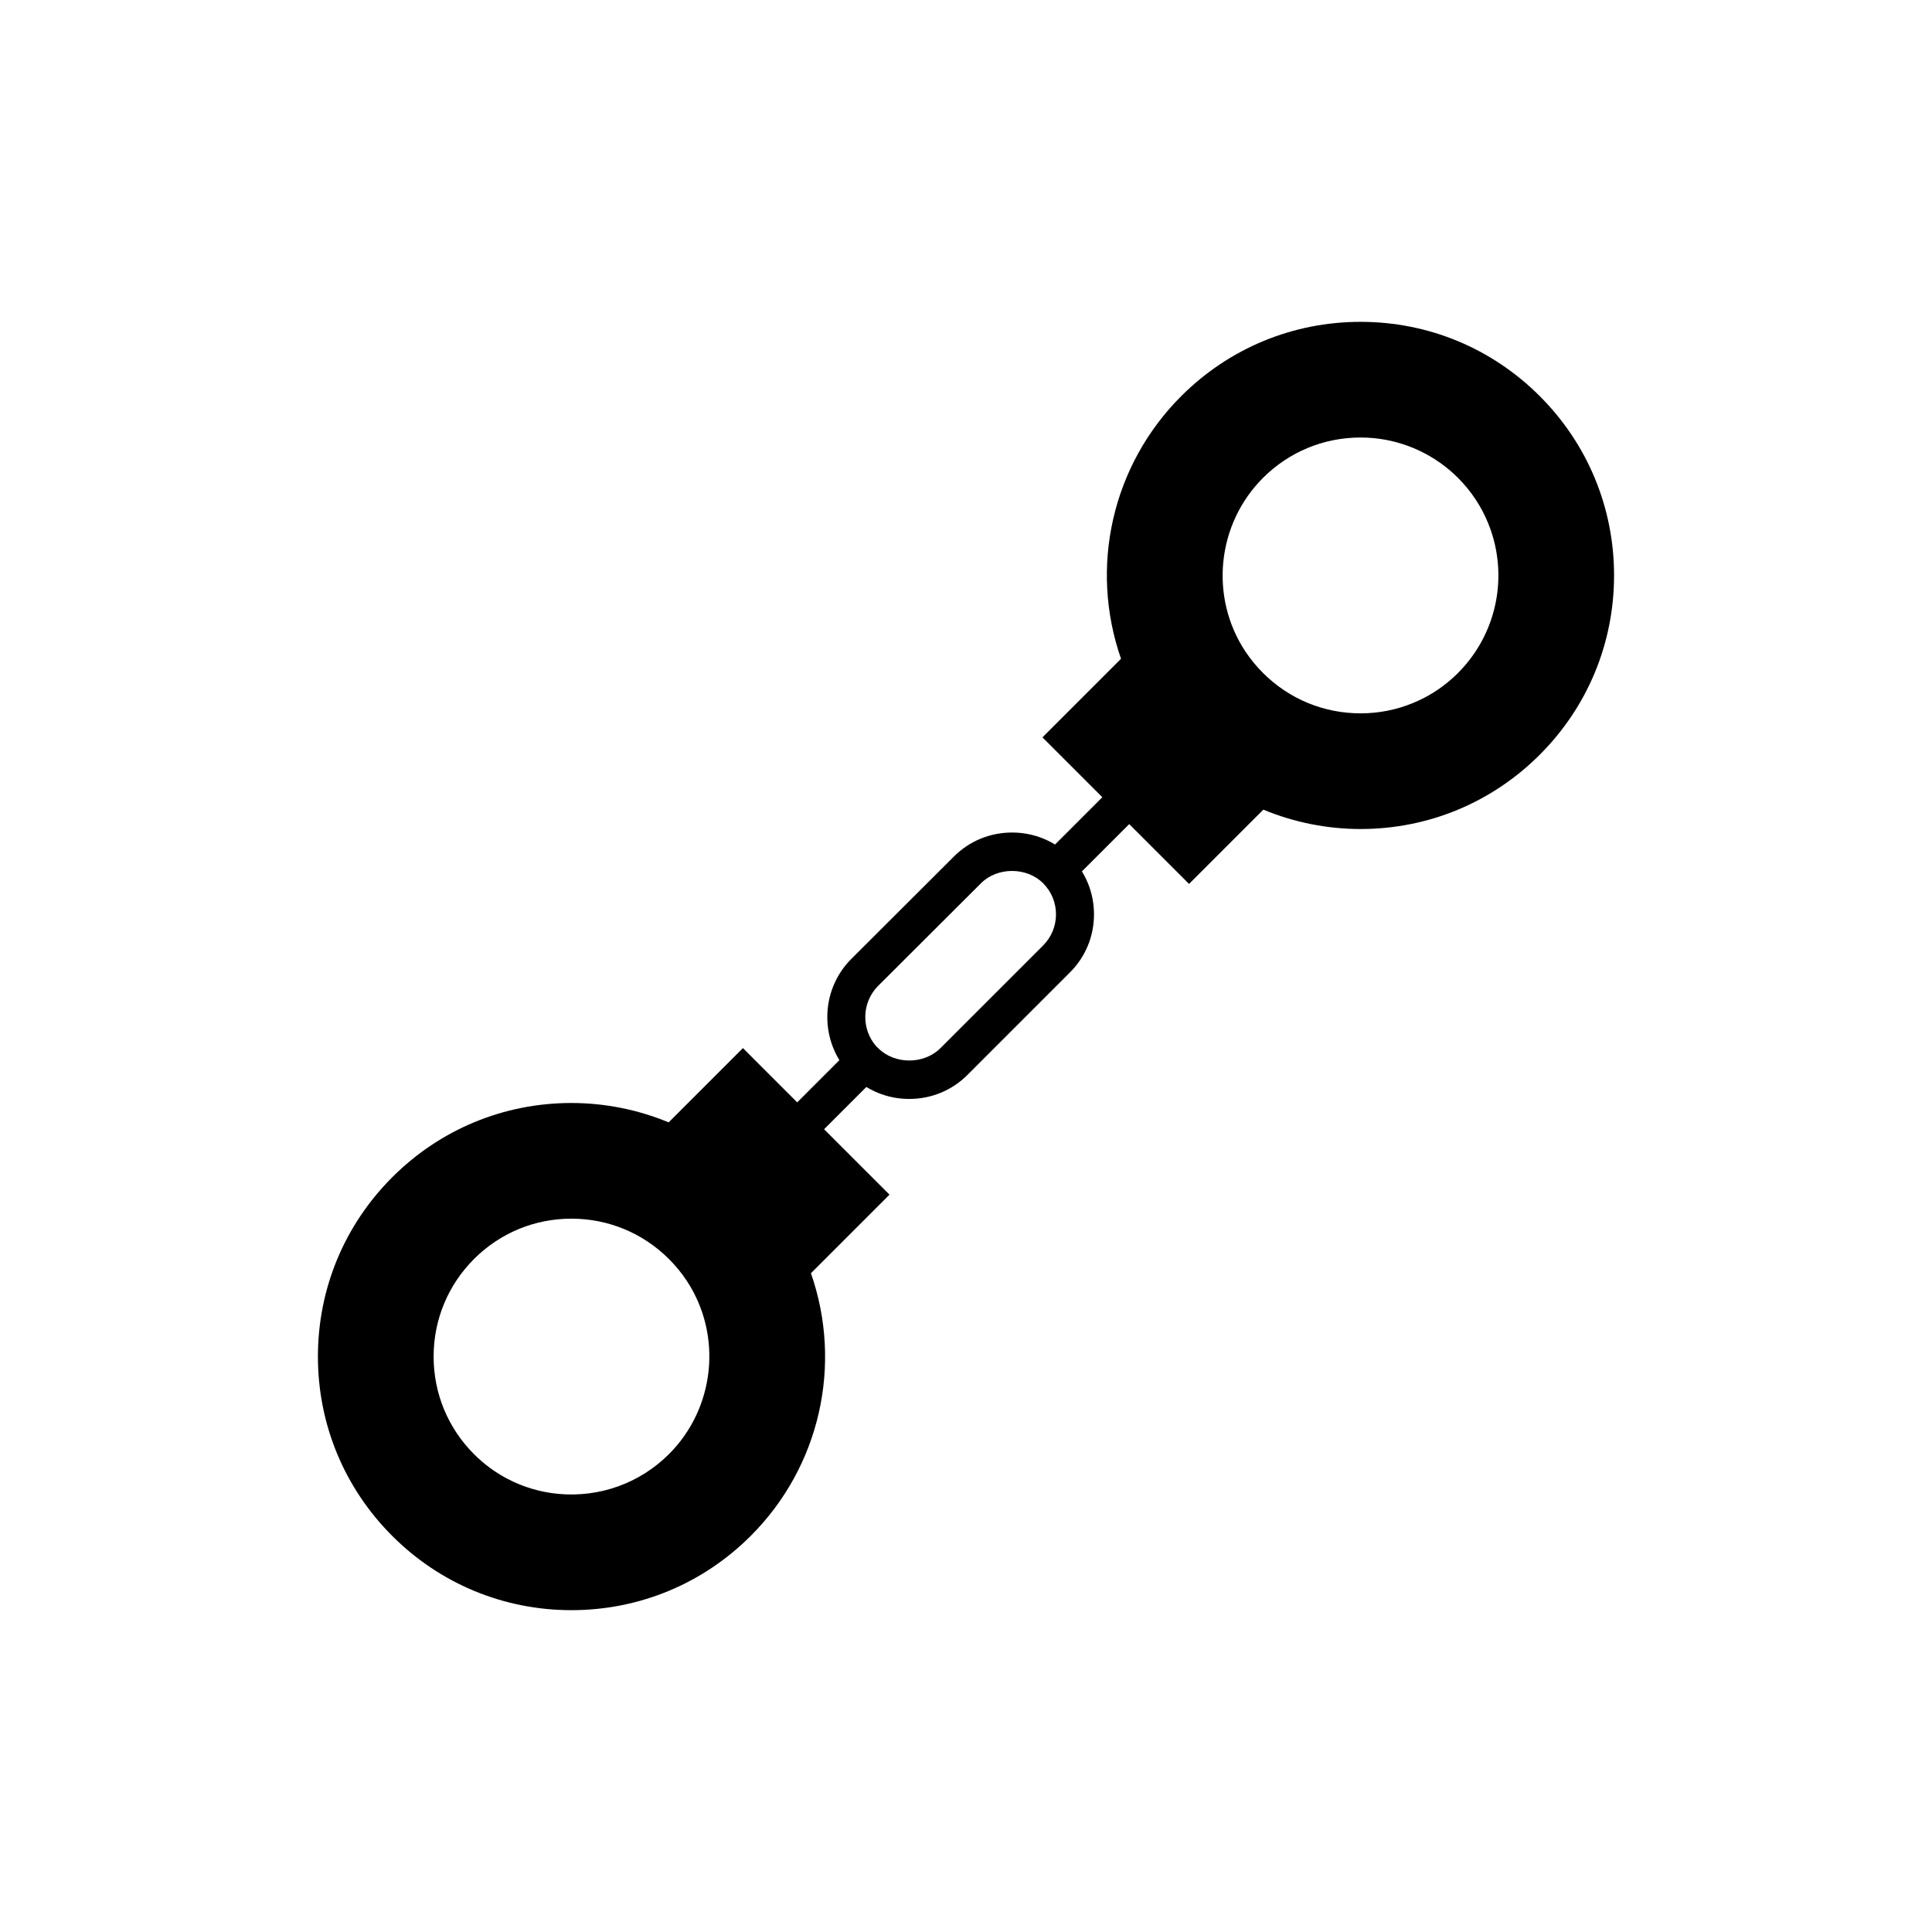 <?xml version="1.0" encoding="UTF-8"?>
<!-- Uploaded to: ICON Repo, www.svgrepo.com, Generator: ICON Repo Mixer Tools -->
<svg fill="#000000" width="800px" height="800px" version="1.1" viewBox="144 144 512 512" xmlns="http://www.w3.org/2000/svg">
 <g>
  <path d="m372.61 460.59-31.723-31.723-18.574 18.574c-23.094-11.113-51.656-7.047-70.793 12.094-24.301 24.301-24.301 63.637 0 87.938 24.266 24.266 63.598 24.266 87.898-0.039 18.199-18.199 22.719-44.871 13.641-67.289zm-47.738 72.305c-9.133 9.133-21.465 13.145-33.395 12.012-2.652-0.25-5.281-0.758-7.856-1.516-2.57-0.758-5.086-1.773-7.5-3.039-3.621-1.902-7.019-4.375-10.066-7.418-16.238-16.238-16.238-42.613 0-58.852 16.238-16.238 42.574-16.199 58.812 0.039 2.031 2.031 3.805 4.219 5.328 6.523 10.66 16.129 8.887 38.039-5.324 52.25z"/>
  <path d="m295.43 570.71c-17.934 0-34.793-6.988-47.477-19.672-12.707-12.703-19.703-29.586-19.703-47.531 0-17.941 6.996-34.824 19.703-47.527 12.688-12.688 29.555-19.676 47.492-19.676 8.812 0 17.645 1.766 25.75 5.133l19.684-19.684 38.848 38.844-20.82 20.82c8.461 24.285 2.383 51.27-15.938 69.59-12.699 12.707-29.586 19.703-47.539 19.703zm0.016-124.33c-15.246 0-29.586 5.938-40.367 16.723-10.805 10.801-16.754 25.152-16.754 40.402 0 15.258 5.949 29.609 16.754 40.406 10.781 10.781 25.113 16.719 40.355 16.719 15.262 0 29.613-5.949 40.418-16.754 16.25-16.25 21.164-40.52 12.531-61.836l-1.254-3.094 18.355-18.355-24.602-24.594-17.535 17.539-3.223-1.551c-7.629-3.668-16.164-5.606-24.68-5.606zm-0.02 103.75c-1.48 0-2.957-0.07-4.43-0.211-2.961-0.281-5.922-0.852-8.797-1.699-2.906-0.855-5.742-2.004-8.422-3.414-4.148-2.168-7.945-4.969-11.285-8.316-8.801-8.801-13.652-20.516-13.652-32.984 0-12.473 4.852-24.188 13.656-32.988 8.793-8.793 20.488-13.637 32.93-13.637 12.469 0 24.188 4.856 33.004 13.676 2.231 2.223 4.234 4.68 5.973 7.305 12.129 18.363 9.617 43.004-5.973 58.594-8.816 8.82-20.539 13.676-33.004 13.676zm0-83.172c-9.75 0-18.918 3.797-25.805 10.688-6.902 6.902-10.707 16.09-10.707 25.863 0 9.77 3.805 18.957 10.707 25.859 2.621 2.629 5.594 4.816 8.84 6.519 2.098 1.102 4.309 2.004 6.582 2.672 2.258 0.664 4.582 1.113 6.902 1.332 10.945 1.02 21.625-2.824 29.359-10.559 12.215-12.223 14.188-31.531 4.688-45.918-1.359-2.055-2.938-3.981-4.684-5.727-6.918-6.922-16.109-10.73-25.883-10.73z"/>
  <path d="m548.48 252.52c-24.266-24.266-63.598-24.266-87.898 0.039-18.199 18.199-22.719 44.871-13.641 67.289l-19.555 19.555 31.723 31.723 18.574-18.574c23.098 11.113 51.656 7.047 70.793-12.094 24.305-24.301 24.305-63.637 0.004-87.938zm-14.543 73.395c-3.043 3.043-6.445 5.516-10.066 7.418-1.207 0.633-2.438 1.203-3.691 1.711-5.008 2.027-10.328 3.035-15.648 3.031-10.645-0.008-21.289-4.078-29.406-12.199-2.031-2.031-3.805-4.219-5.328-6.523-10.656-16.133-8.879-38.047 5.328-52.254 9.133-9.133 21.465-13.141 33.395-12.012 9.277 0.879 18.316 4.867 25.422 11.973 2.031 2.031 3.805 4.219 5.328 6.523 1.523 2.309 2.789 4.734 3.805 7.238 0.508 1.254 0.953 2.523 1.332 3.812 4.184 14.16 0.695 30.117-10.469 41.281z"/>
  <path d="m459.11 378.25-38.848-38.844 20.82-20.82c-8.461-24.285-2.383-51.27 15.938-69.59 12.707-12.707 29.59-19.703 47.543-19.703 17.934 0 34.793 6.988 47.477 19.672 12.707 12.703 19.703 29.586 19.703 47.531 0 17.941-6.996 34.824-19.703 47.527-12.688 12.688-29.555 19.676-47.488 19.676h-0.004c-8.812 0-17.645-1.766-25.75-5.133zm-24.602-38.844 24.602 24.594 17.535-17.539 3.223 1.551c7.625 3.672 16.164 5.609 24.68 5.609h0.004c15.242 0 29.578-5.938 40.363-16.723 10.805-10.801 16.754-25.152 16.754-40.402 0-15.258-5.949-29.609-16.754-40.406-10.781-10.781-25.113-16.719-40.355-16.719-15.262 0-29.613 5.949-40.418 16.754-16.25 16.25-21.164 40.52-12.531 61.836l1.254 3.094zm70.062 3.711c-12.496-0.012-24.207-4.871-33.008-13.676-2.231-2.223-4.234-4.68-5.973-7.305-12.129-18.363-9.617-43.004 5.973-58.594 9.863-9.863 23.578-14.805 37.43-13.461 10.746 1.02 20.871 5.785 28.5 13.426 2.234 2.231 4.246 4.688 5.973 7.316 1.688 2.547 3.125 5.277 4.269 8.117 0.566 1.398 1.062 2.82 1.492 4.266 4.867 16.449 0.367 34.176-11.734 46.273-3.324 3.336-7.125 6.137-11.285 8.32-1.359 0.715-2.746 1.359-4.164 1.922-5.551 2.25-11.438 3.394-17.473 3.394zm-0.004-83.172c-9.777 0-18.965 3.809-25.879 10.723-12.215 12.223-14.188 31.531-4.688 45.918 1.359 2.055 2.938 3.981 4.684 5.727 6.906 6.914 16.09 10.723 25.855 10.73 4.766 0 9.383-0.895 13.75-2.668 1.113-0.449 2.184-0.945 3.234-1.496 3.262-1.711 6.238-3.906 8.848-6.519 9.496-9.492 13.02-23.395 9.207-36.289-0.336-1.121-0.723-2.25-1.172-3.344-0.898-2.219-2.023-4.356-3.34-6.352-1.359-2.062-2.934-3.988-4.684-5.738-5.988-5.992-13.918-9.727-22.336-10.527-1.164-0.109-2.32-0.164-3.481-0.164z"/>
  <path d="m441.91 356.62-17.902 17.902"/>
  <path d="m438.35 353.05 7.125 7.125-17.902 17.902-7.125-7.125z"/>
  <path d="m373.18 425.35-17.902 17.902"/>
  <path d="m369.61 421.79 7.125 7.125-17.902 17.902-7.125-7.125z"/>
  <path d="m384.95 435.23c-5.066 0-9.859-1.707-13.707-4.848h-0.172l-1.531-1.492c-8.395-8.461-8.395-22.238 0-30.699l27.301-27.246c4.078-4.074 9.543-6.316 15.387-6.316 5.809 0 11.258 2.242 15.34 6.316 4.094 4.098 6.352 9.555 6.352 15.371 0 5.816-2.258 11.273-6.352 15.363l-27.227 27.227c-4.086 4.082-9.551 6.324-15.391 6.324zm-8.742-13.953 0.527 0.5c4.375 4.383 12.156 4.336 16.48 0l27.227-27.223c4.543-4.547 4.543-11.938 0-16.48-4.375-4.375-12.156-4.328-16.48 0.004l-27.285 27.227c-4.328 4.367-4.488 11.395-0.469 15.973z"/>
 </g>
</svg>